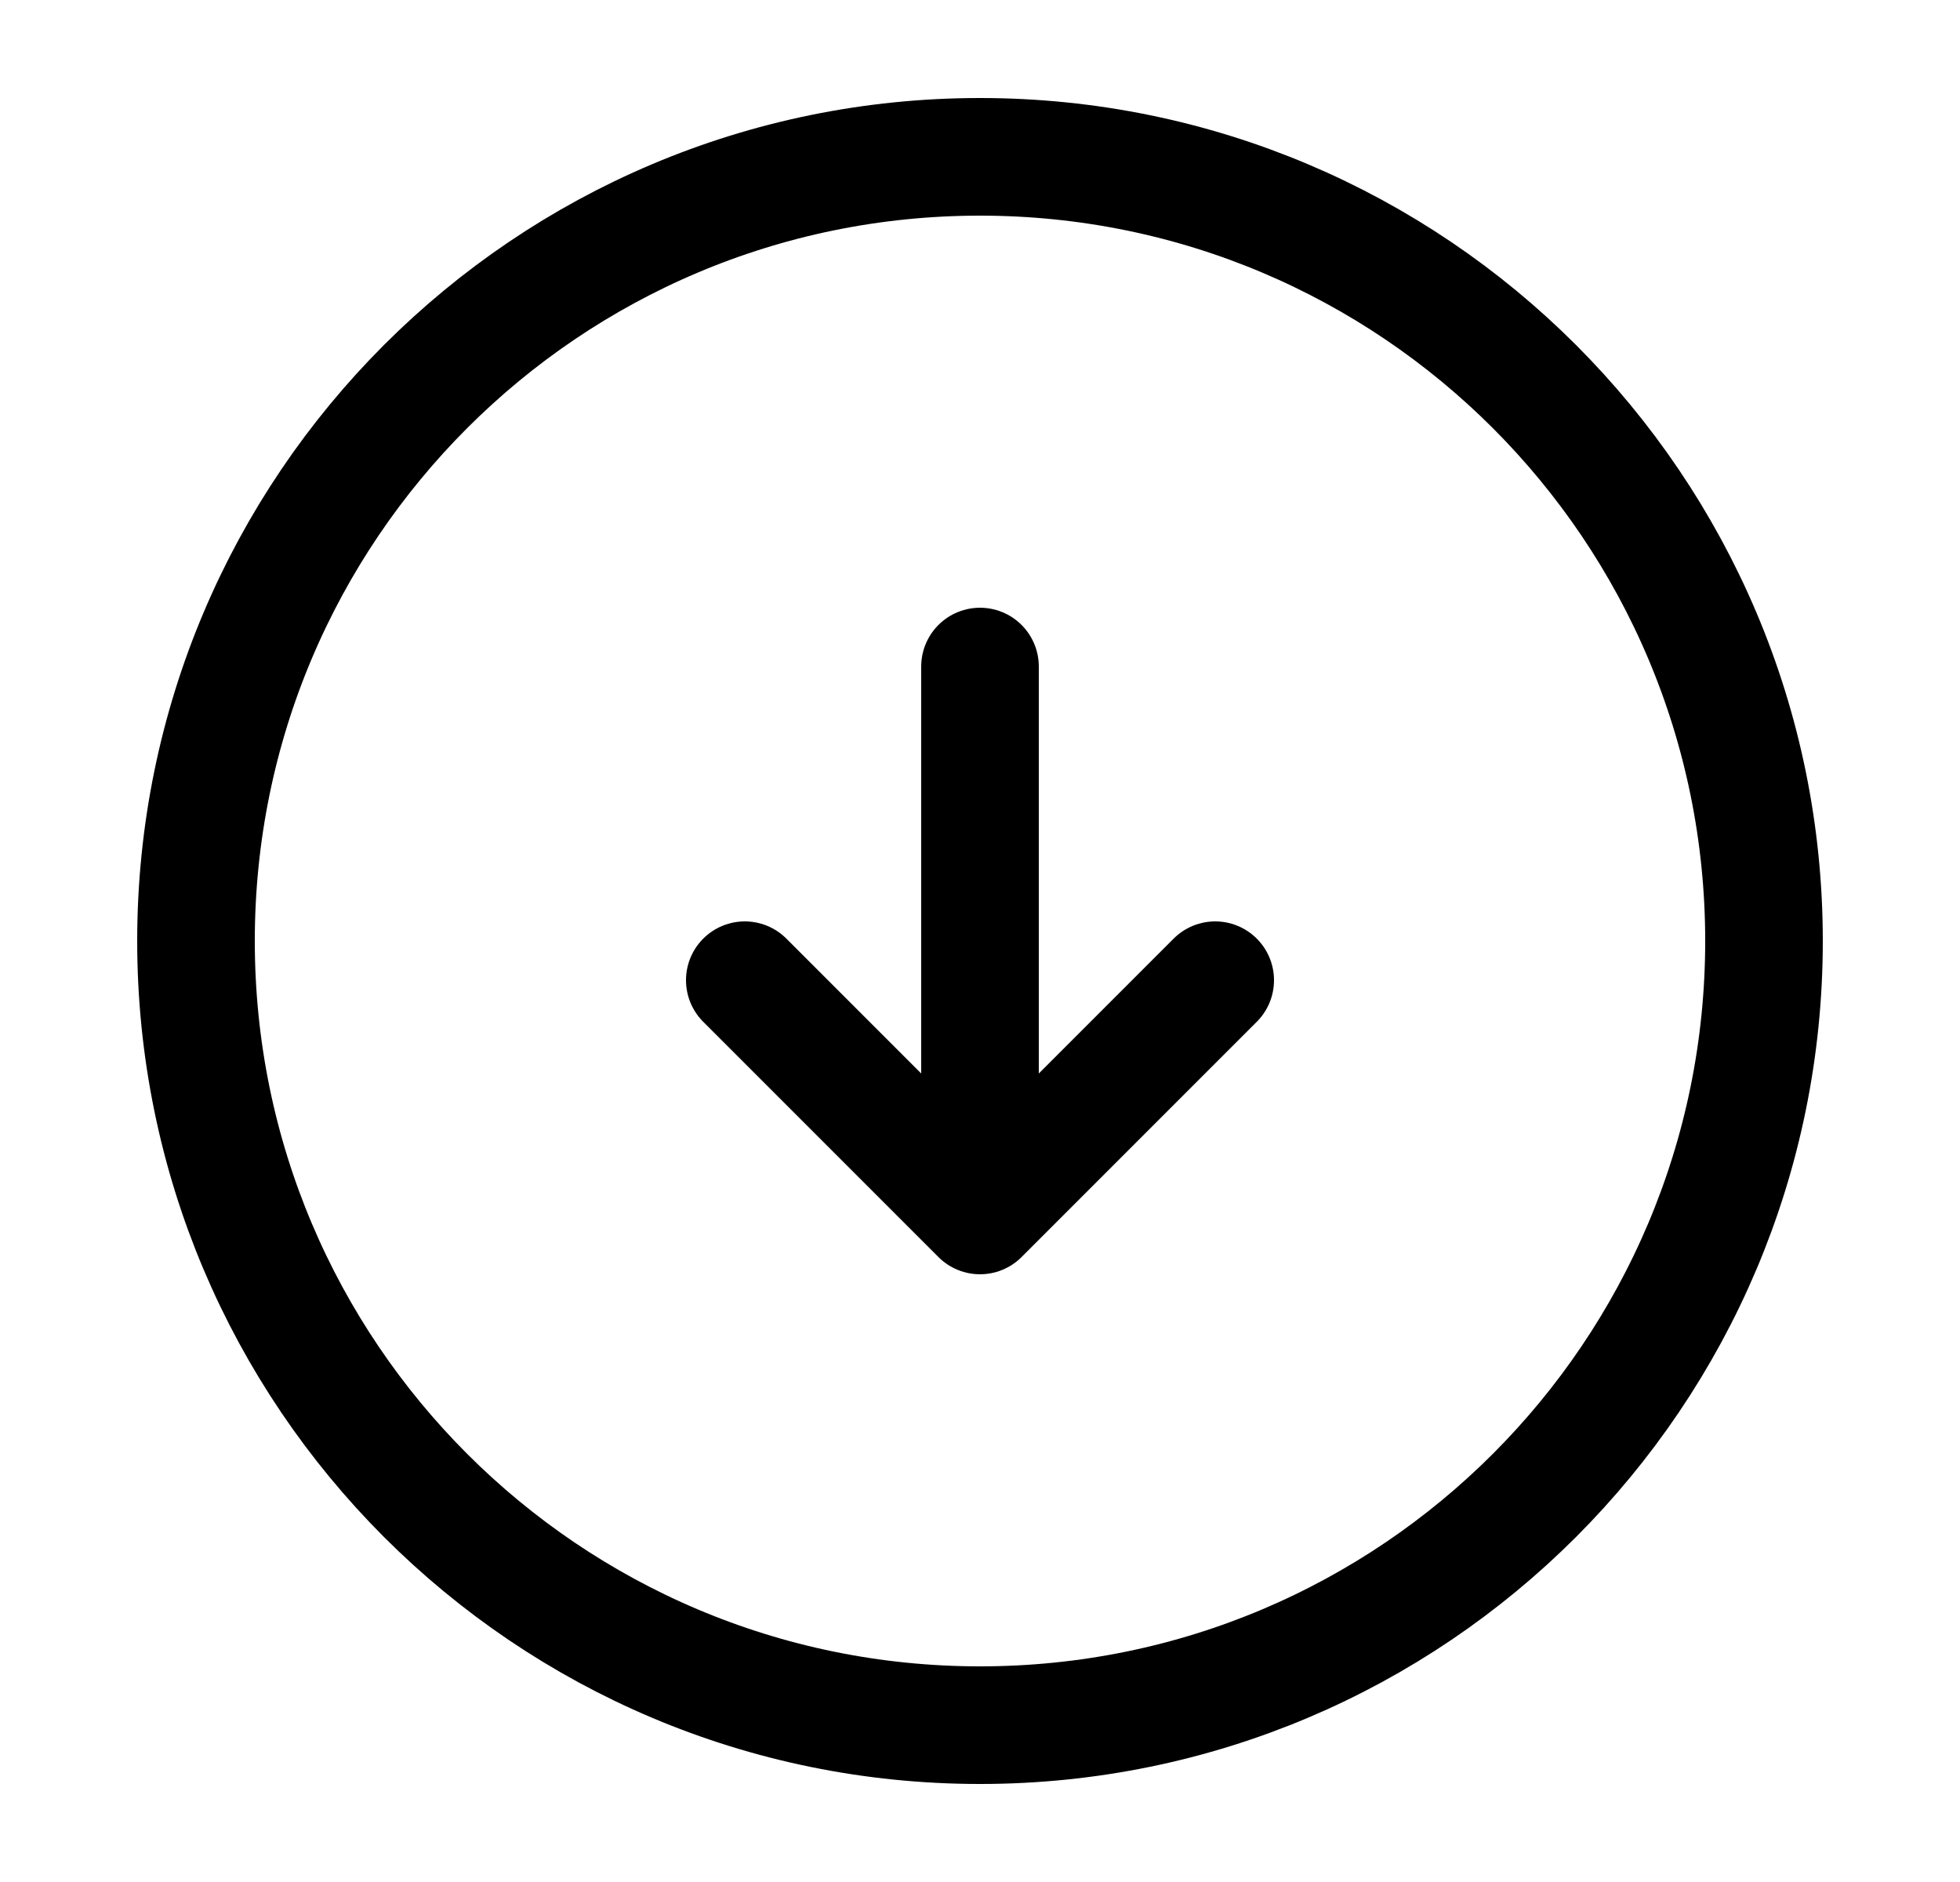 <svg width="25" height="24" viewBox="0 0 25 24" fill="none" xmlns="http://www.w3.org/2000/svg">
    <g id="Arrow">
    <path id="Vector" fill-rule="evenodd" clip-rule="evenodd" d="M12.5 22C6.977 22 2.5 17.523 2.5 12C2.5 6.477 6.977 2 12.5 2C18.023 2 22.5 6.477 22.5 12C22.5 17.523 18.023 22 12.5 22Z" stroke="black" stroke-width="1.5" stroke-linecap="round" stroke-linejoin="round"/>
    <path id="Vector_2" d="M12.5 8.5V14.5" stroke="black" stroke-width="1.5" stroke-linecap="round" stroke-linejoin="round"/>
    <path id="Vector_3" d="M9.5 12.5L12.5 15.5L15.5 12.5" stroke="black" stroke-width="1.5" stroke-linecap="round" stroke-linejoin="round"/>
    </g>
</svg>